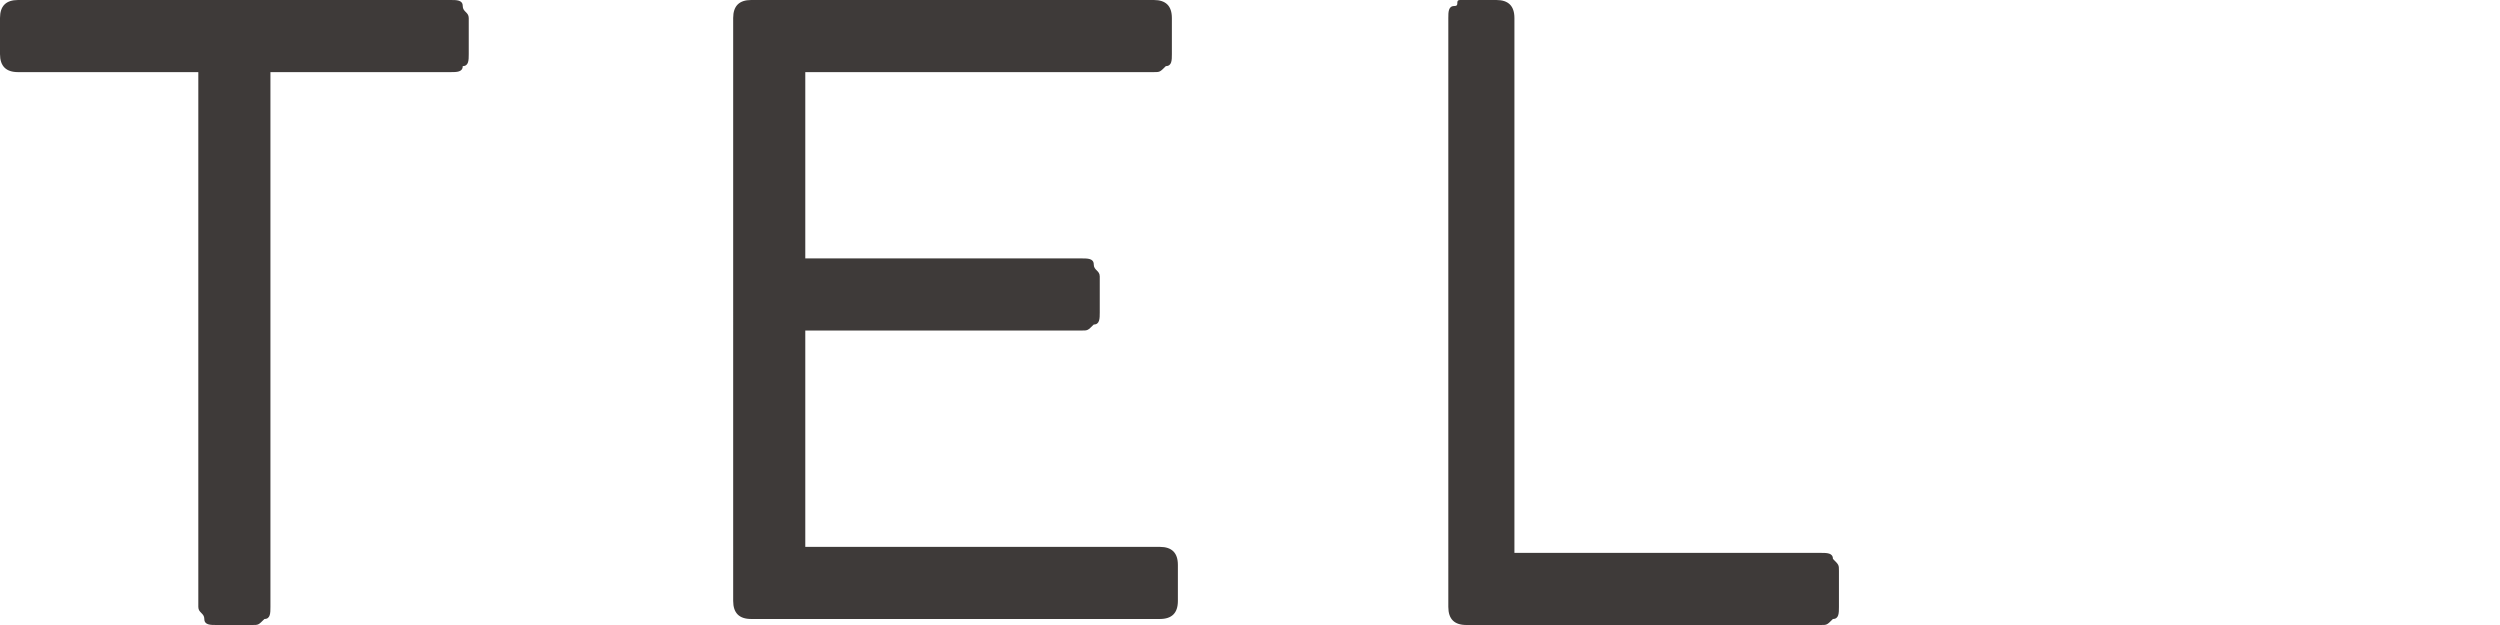<?xml version="1.0" encoding="utf-8"?>
<!-- Generator: Adobe Illustrator 24.0.1, SVG Export Plug-In . SVG Version: 6.00 Build 0)  -->
<svg version="1.1" id="圖層_1" xmlns="http://www.w3.org/2000/svg" xmlns:xlink="http://www.w3.org/1999/xlink" x="0px" y="0px"
	 width="41.6px" height="10.4px" viewBox="0 0 41.6 10.4" style="enable-background:new 0 0 41.6 10.4;" xml:space="preserve">
<style type="text/css">
	.st0{fill:#3E3A39;}
</style>
<g>
	<path class="st0" d="M0.3,0h7.2c0.1,0,0.2,0,0.2,0.1s0.1,0.1,0.1,0.2v0.6c0,0.1,0,0.2-0.1,0.2C7.7,1.2,7.6,1.2,7.5,1.2h-3v8.9
		c0,0.1,0,0.2-0.1,0.2c-0.1,0.1-0.1,0.1-0.2,0.1H3.6c-0.1,0-0.2,0-0.2-0.1s-0.1-0.1-0.1-0.2V1.2h-3C0.1,1.2,0,1.1,0,0.9V0.3
		C0,0.1,0.1,0,0.3,0z"/>
	<path class="st0" d="M12.5,0h6.7c0.2,0,0.3,0.1,0.3,0.3v0.6c0,0.1,0,0.2-0.1,0.2c-0.1,0.1-0.1,0.1-0.2,0.1h-5.8v3.1H18
		c0.1,0,0.2,0,0.2,0.1s0.1,0.1,0.1,0.2v0.6c0,0.1,0,0.2-0.1,0.2c-0.1,0.1-0.1,0.1-0.2,0.1h-4.6v3.6h5.9c0.2,0,0.3,0.1,0.3,0.3v0.6
		c0,0.2-0.1,0.3-0.3,0.3h-6.8c-0.2,0-0.3-0.1-0.3-0.3V0.3C12.2,0.1,12.3,0,12.5,0z"/>
	<path class="st0" d="M25.2,9.2h5.1c0.1,0,0.2,0,0.2,0.1c0.1,0.1,0.1,0.1,0.1,0.2v0.6c0,0.1,0,0.2-0.1,0.2c-0.1,0.1-0.1,0.1-0.2,0.1
		h-5.9c-0.2,0-0.3-0.1-0.3-0.3V0.3c0-0.1,0-0.2,0.1-0.2S24.2,0,24.3,0h0.6c0.2,0,0.3,0.1,0.3,0.3V9.2z"/>
</g>
</svg>
